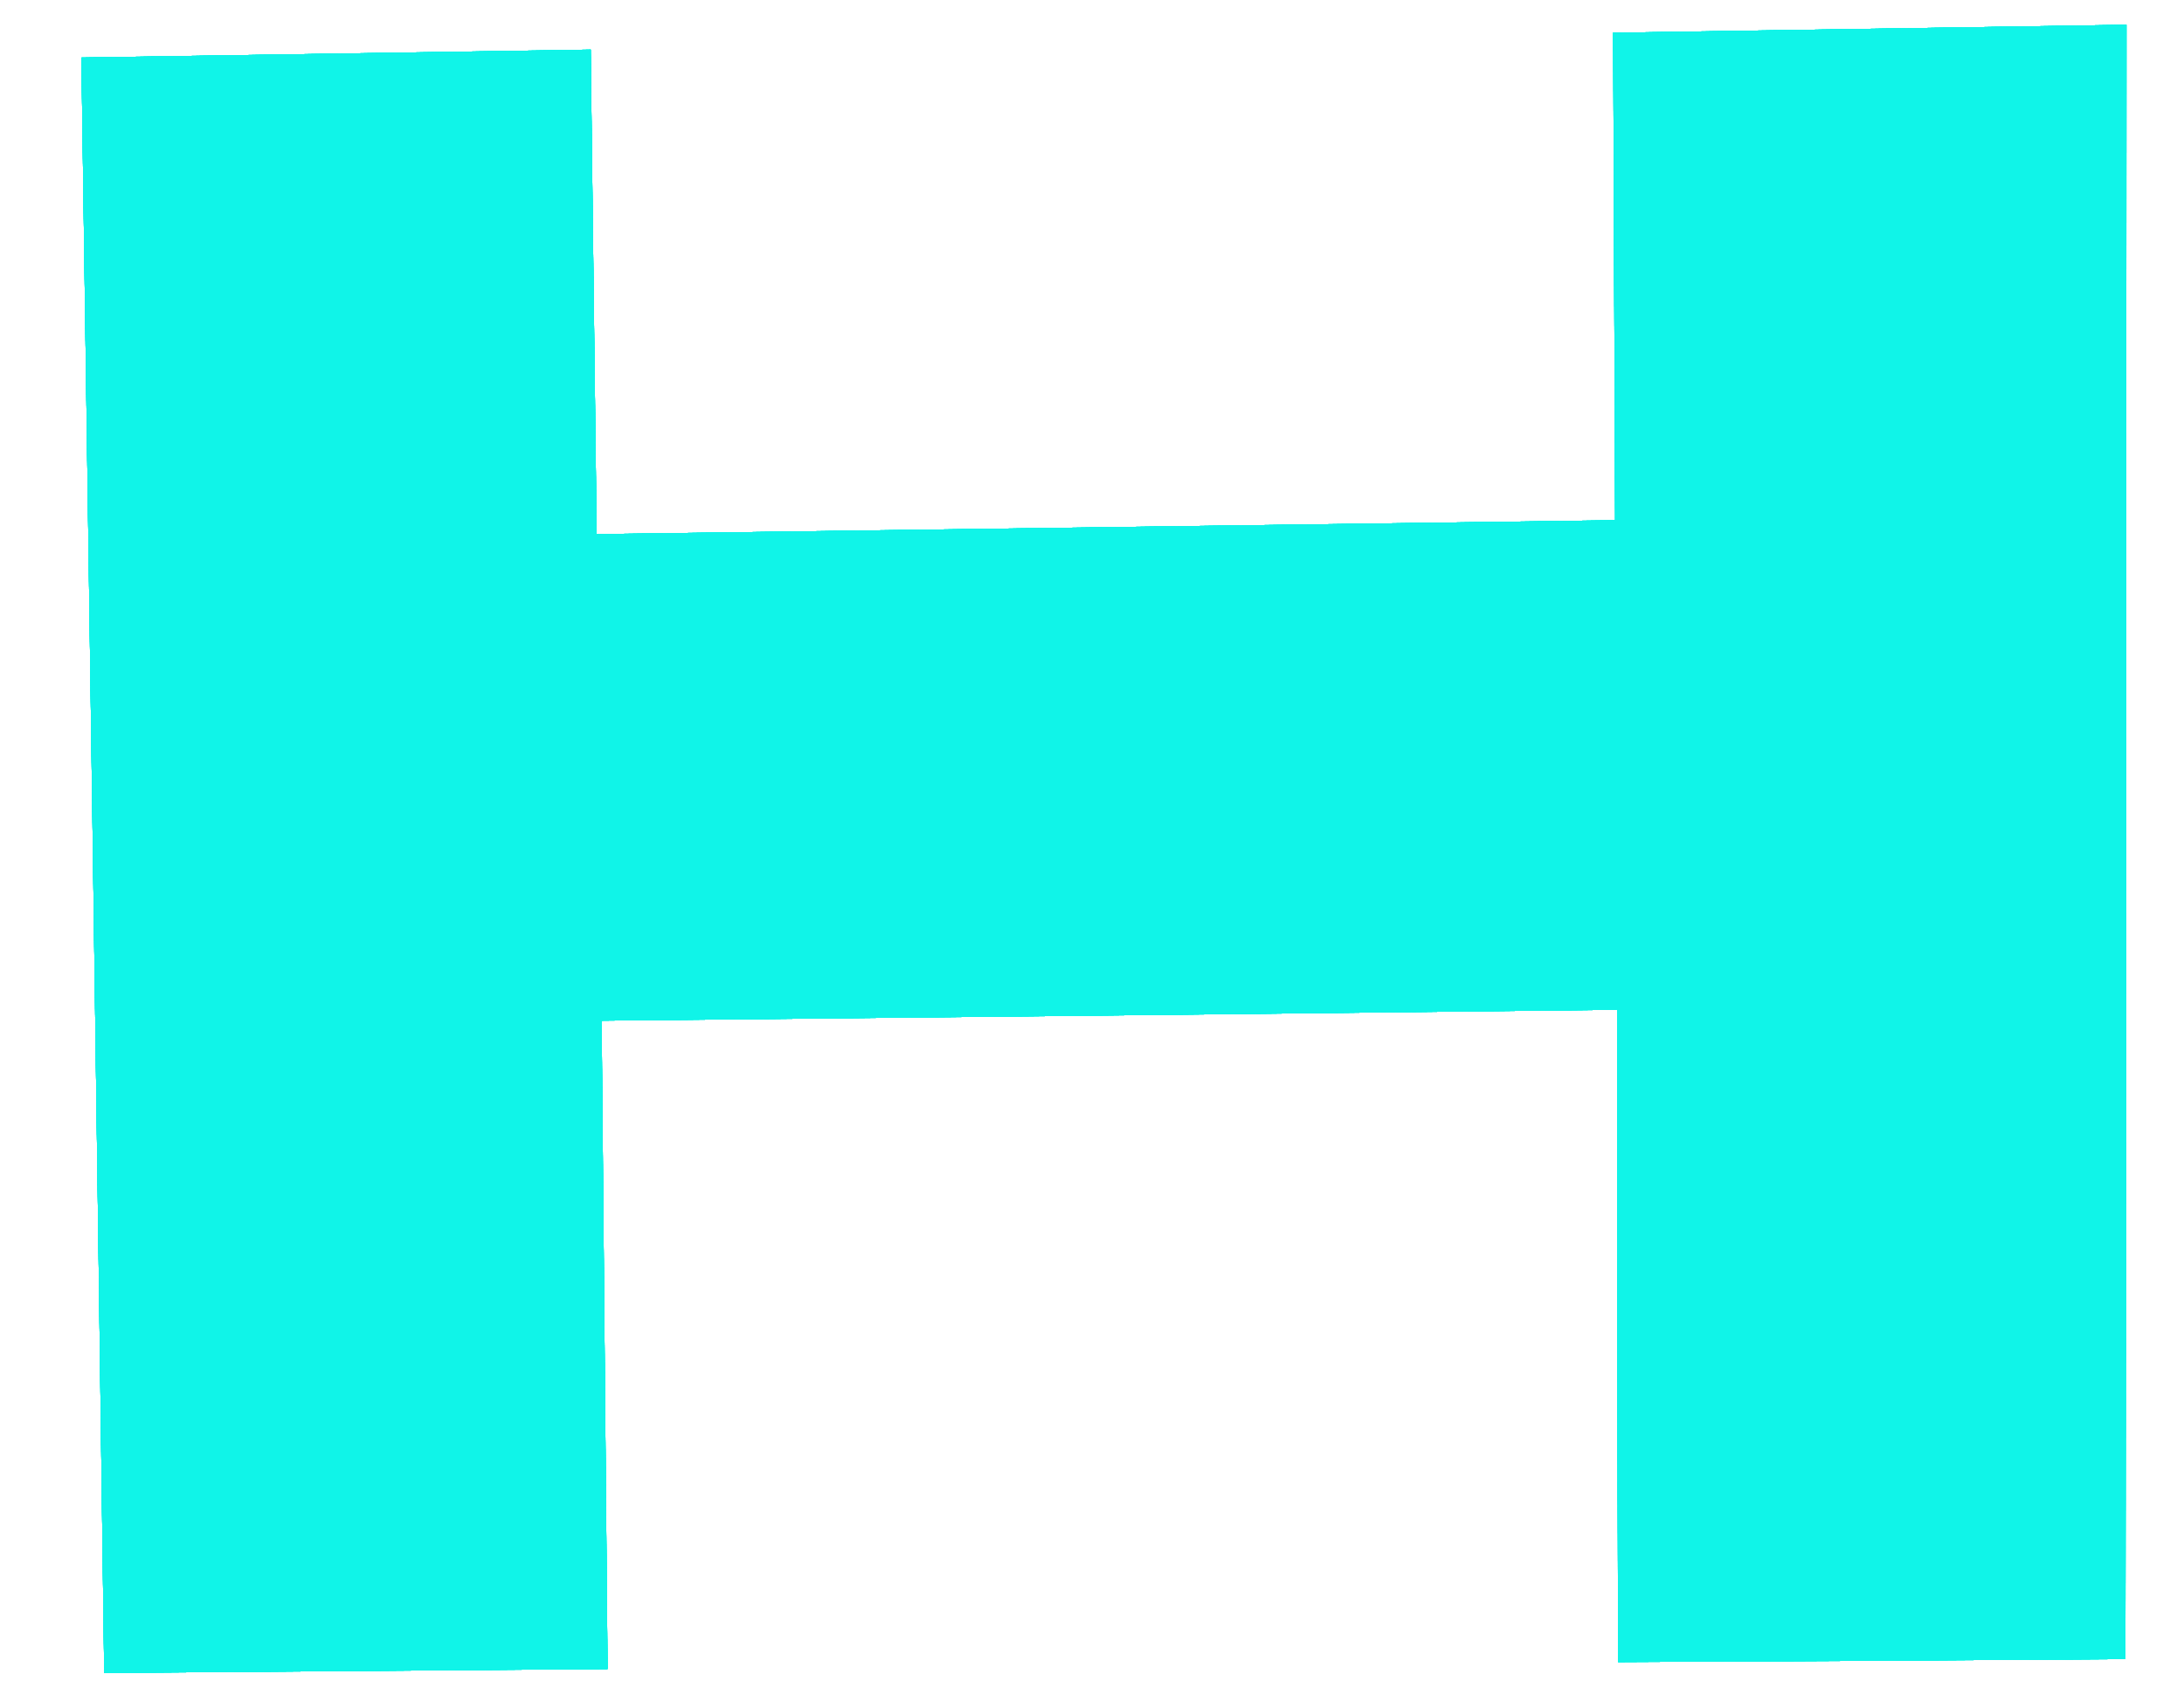 <?xml version="1.0" encoding="UTF-8"?> <svg xmlns="http://www.w3.org/2000/svg" width="22" height="17" viewBox="0 0 22 17" fill="none"> <path d="M16.25 0.33C17.97 0.303 19.693 0.277 21.42 0.25C21.42 5.723 21.417 11.21 21.41 16.71C19.703 16.723 18 16.733 16.3 16.74C16.293 14.547 16.29 12.357 16.29 10.17C12.877 10.21 9.467 10.247 6.06 10.28C6.08 12.453 6.1 14.63 6.12 16.81C4.427 16.823 2.737 16.837 1.05 16.85C0.977 11.417 0.9 5.993 0.82 0.58C2.527 0.553 4.237 0.527 5.95 0.5C5.97 2.127 5.99 3.753 6.01 5.38C9.43 5.333 12.85 5.287 16.27 5.24C16.263 3.6 16.257 1.963 16.25 0.33Z" fill="#10F4E8"></path> <path d="M16.25 0.33C17.97 0.303 19.693 0.277 21.42 0.25C21.42 5.723 21.417 11.21 21.41 16.71C19.703 16.723 18 16.733 16.3 16.74C16.293 14.547 16.29 12.357 16.29 10.17C12.877 10.21 9.467 10.247 6.06 10.28C6.08 12.453 6.1 14.63 6.12 16.81C4.427 16.823 2.737 16.837 1.05 16.85C0.977 11.417 0.9 5.993 0.82 0.58C2.527 0.553 4.237 0.527 5.95 0.5C5.97 2.127 5.99 3.753 6.01 5.38C9.43 5.333 12.85 5.287 16.27 5.24C16.263 3.6 16.257 1.963 16.25 0.33Z" fill="#10F4E8"></path> <path d="M16.25 0.33C17.97 0.303 19.693 0.277 21.42 0.25C21.42 5.723 21.417 11.21 21.41 16.71C19.703 16.723 18 16.733 16.3 16.74C16.293 14.547 16.29 12.357 16.29 10.17C12.877 10.21 9.467 10.247 6.06 10.28C6.08 12.453 6.1 14.63 6.12 16.81C4.427 16.823 2.737 16.837 1.05 16.85C0.977 11.417 0.9 5.993 0.82 0.58C2.527 0.553 4.237 0.527 5.95 0.5C5.97 2.127 5.99 3.753 6.01 5.38C9.43 5.333 12.85 5.287 16.27 5.24C16.263 3.6 16.257 1.963 16.25 0.33Z" fill="#10F4E8"></path> <path d="M16.25 0.33C17.97 0.303 19.693 0.277 21.42 0.25C21.42 5.723 21.417 11.21 21.41 16.71C19.703 16.723 18 16.733 16.3 16.74C16.293 14.547 16.29 12.357 16.29 10.17C12.877 10.21 9.467 10.247 6.06 10.28C6.08 12.453 6.1 14.63 6.12 16.81C4.427 16.823 2.737 16.837 1.05 16.85C0.977 11.417 0.9 5.993 0.82 0.58C2.527 0.553 4.237 0.527 5.95 0.5C5.97 2.127 5.99 3.753 6.01 5.38C9.43 5.333 12.85 5.287 16.27 5.24C16.263 3.6 16.257 1.963 16.25 0.33Z" fill="#10F4E8"></path> <path d="M16.25 0.33C17.97 0.303 19.693 0.277 21.42 0.25C21.42 5.723 21.417 11.21 21.41 16.71C19.703 16.723 18 16.733 16.3 16.74C16.293 14.547 16.29 12.357 16.29 10.17C12.877 10.21 9.467 10.247 6.06 10.28C6.08 12.453 6.1 14.63 6.12 16.81C4.427 16.823 2.737 16.837 1.05 16.85C0.977 11.417 0.9 5.993 0.82 0.58C2.527 0.553 4.237 0.527 5.95 0.5C5.97 2.127 5.99 3.753 6.01 5.38C9.43 5.333 12.85 5.287 16.27 5.24C16.263 3.6 16.257 1.963 16.25 0.33Z" fill="#10F4E8"></path> <path d="M16.25 0.33C17.97 0.303 19.693 0.277 21.42 0.25C21.42 5.723 21.417 11.21 21.41 16.71C19.703 16.723 18 16.733 16.3 16.74C16.293 14.547 16.29 12.357 16.29 10.17C12.877 10.21 9.467 10.247 6.06 10.28C6.08 12.453 6.1 14.63 6.12 16.81C4.427 16.823 2.737 16.837 1.05 16.85C0.977 11.417 0.9 5.993 0.82 0.58C2.527 0.553 4.237 0.527 5.95 0.5C5.97 2.127 5.99 3.753 6.01 5.38C9.43 5.333 12.85 5.287 16.27 5.24C16.263 3.6 16.257 1.963 16.25 0.33Z" fill="#10F4E8"></path> <path d="M16.25 0.33C17.97 0.303 19.693 0.277 21.42 0.25C21.42 5.723 21.417 11.21 21.41 16.71C19.703 16.723 18 16.733 16.3 16.74C16.293 14.547 16.29 12.357 16.29 10.17C12.877 10.21 9.467 10.247 6.06 10.28C6.08 12.453 6.1 14.63 6.12 16.81C4.427 16.823 2.737 16.837 1.05 16.85C0.977 11.417 0.9 5.993 0.82 0.58C2.527 0.553 4.237 0.527 5.95 0.5C5.97 2.127 5.99 3.753 6.01 5.38C9.43 5.333 12.85 5.287 16.27 5.24C16.263 3.6 16.257 1.963 16.25 0.33Z" fill="#10F4E8"></path> <path d="M16.25 0.33C17.97 0.303 19.693 0.277 21.42 0.25C21.42 5.723 21.417 11.21 21.41 16.71C19.703 16.723 18 16.733 16.3 16.74C16.293 14.547 16.29 12.357 16.29 10.17C12.877 10.21 9.467 10.247 6.06 10.28C6.08 12.453 6.1 14.63 6.12 16.81C4.427 16.823 2.737 16.837 1.05 16.85C0.977 11.417 0.9 5.993 0.82 0.58C2.527 0.553 4.237 0.527 5.95 0.5C5.97 2.127 5.99 3.753 6.01 5.38C9.43 5.333 12.85 5.287 16.27 5.24C16.263 3.6 16.257 1.963 16.25 0.33Z" fill="#10F4E8"></path> <path d="M16.25 0.33C17.97 0.303 19.693 0.277 21.42 0.25C21.42 5.723 21.417 11.21 21.41 16.71C19.703 16.723 18 16.733 16.3 16.74C16.293 14.547 16.29 12.357 16.29 10.17C12.877 10.21 9.467 10.247 6.06 10.28C6.08 12.453 6.1 14.63 6.12 16.81C4.427 16.823 2.737 16.837 1.05 16.85C0.977 11.417 0.9 5.993 0.82 0.58C2.527 0.553 4.237 0.527 5.95 0.5C5.97 2.127 5.99 3.753 6.01 5.38C9.43 5.333 12.85 5.287 16.27 5.24C16.263 3.6 16.257 1.963 16.25 0.33Z" fill="#10F4E8"></path> <path d="M16.25 0.33C17.97 0.303 19.693 0.277 21.42 0.25C21.42 5.723 21.417 11.21 21.41 16.71C19.703 16.723 18 16.733 16.3 16.74C16.293 14.547 16.29 12.357 16.29 10.17C12.877 10.21 9.467 10.247 6.06 10.28C6.08 12.453 6.1 14.63 6.12 16.81C4.427 16.823 2.737 16.837 1.05 16.85C0.977 11.417 0.9 5.993 0.82 0.58C2.527 0.553 4.237 0.527 5.95 0.5C5.97 2.127 5.99 3.753 6.01 5.38C9.43 5.333 12.85 5.287 16.27 5.24C16.263 3.6 16.257 1.963 16.25 0.33Z" fill="#10F4E8"></path> </svg> 